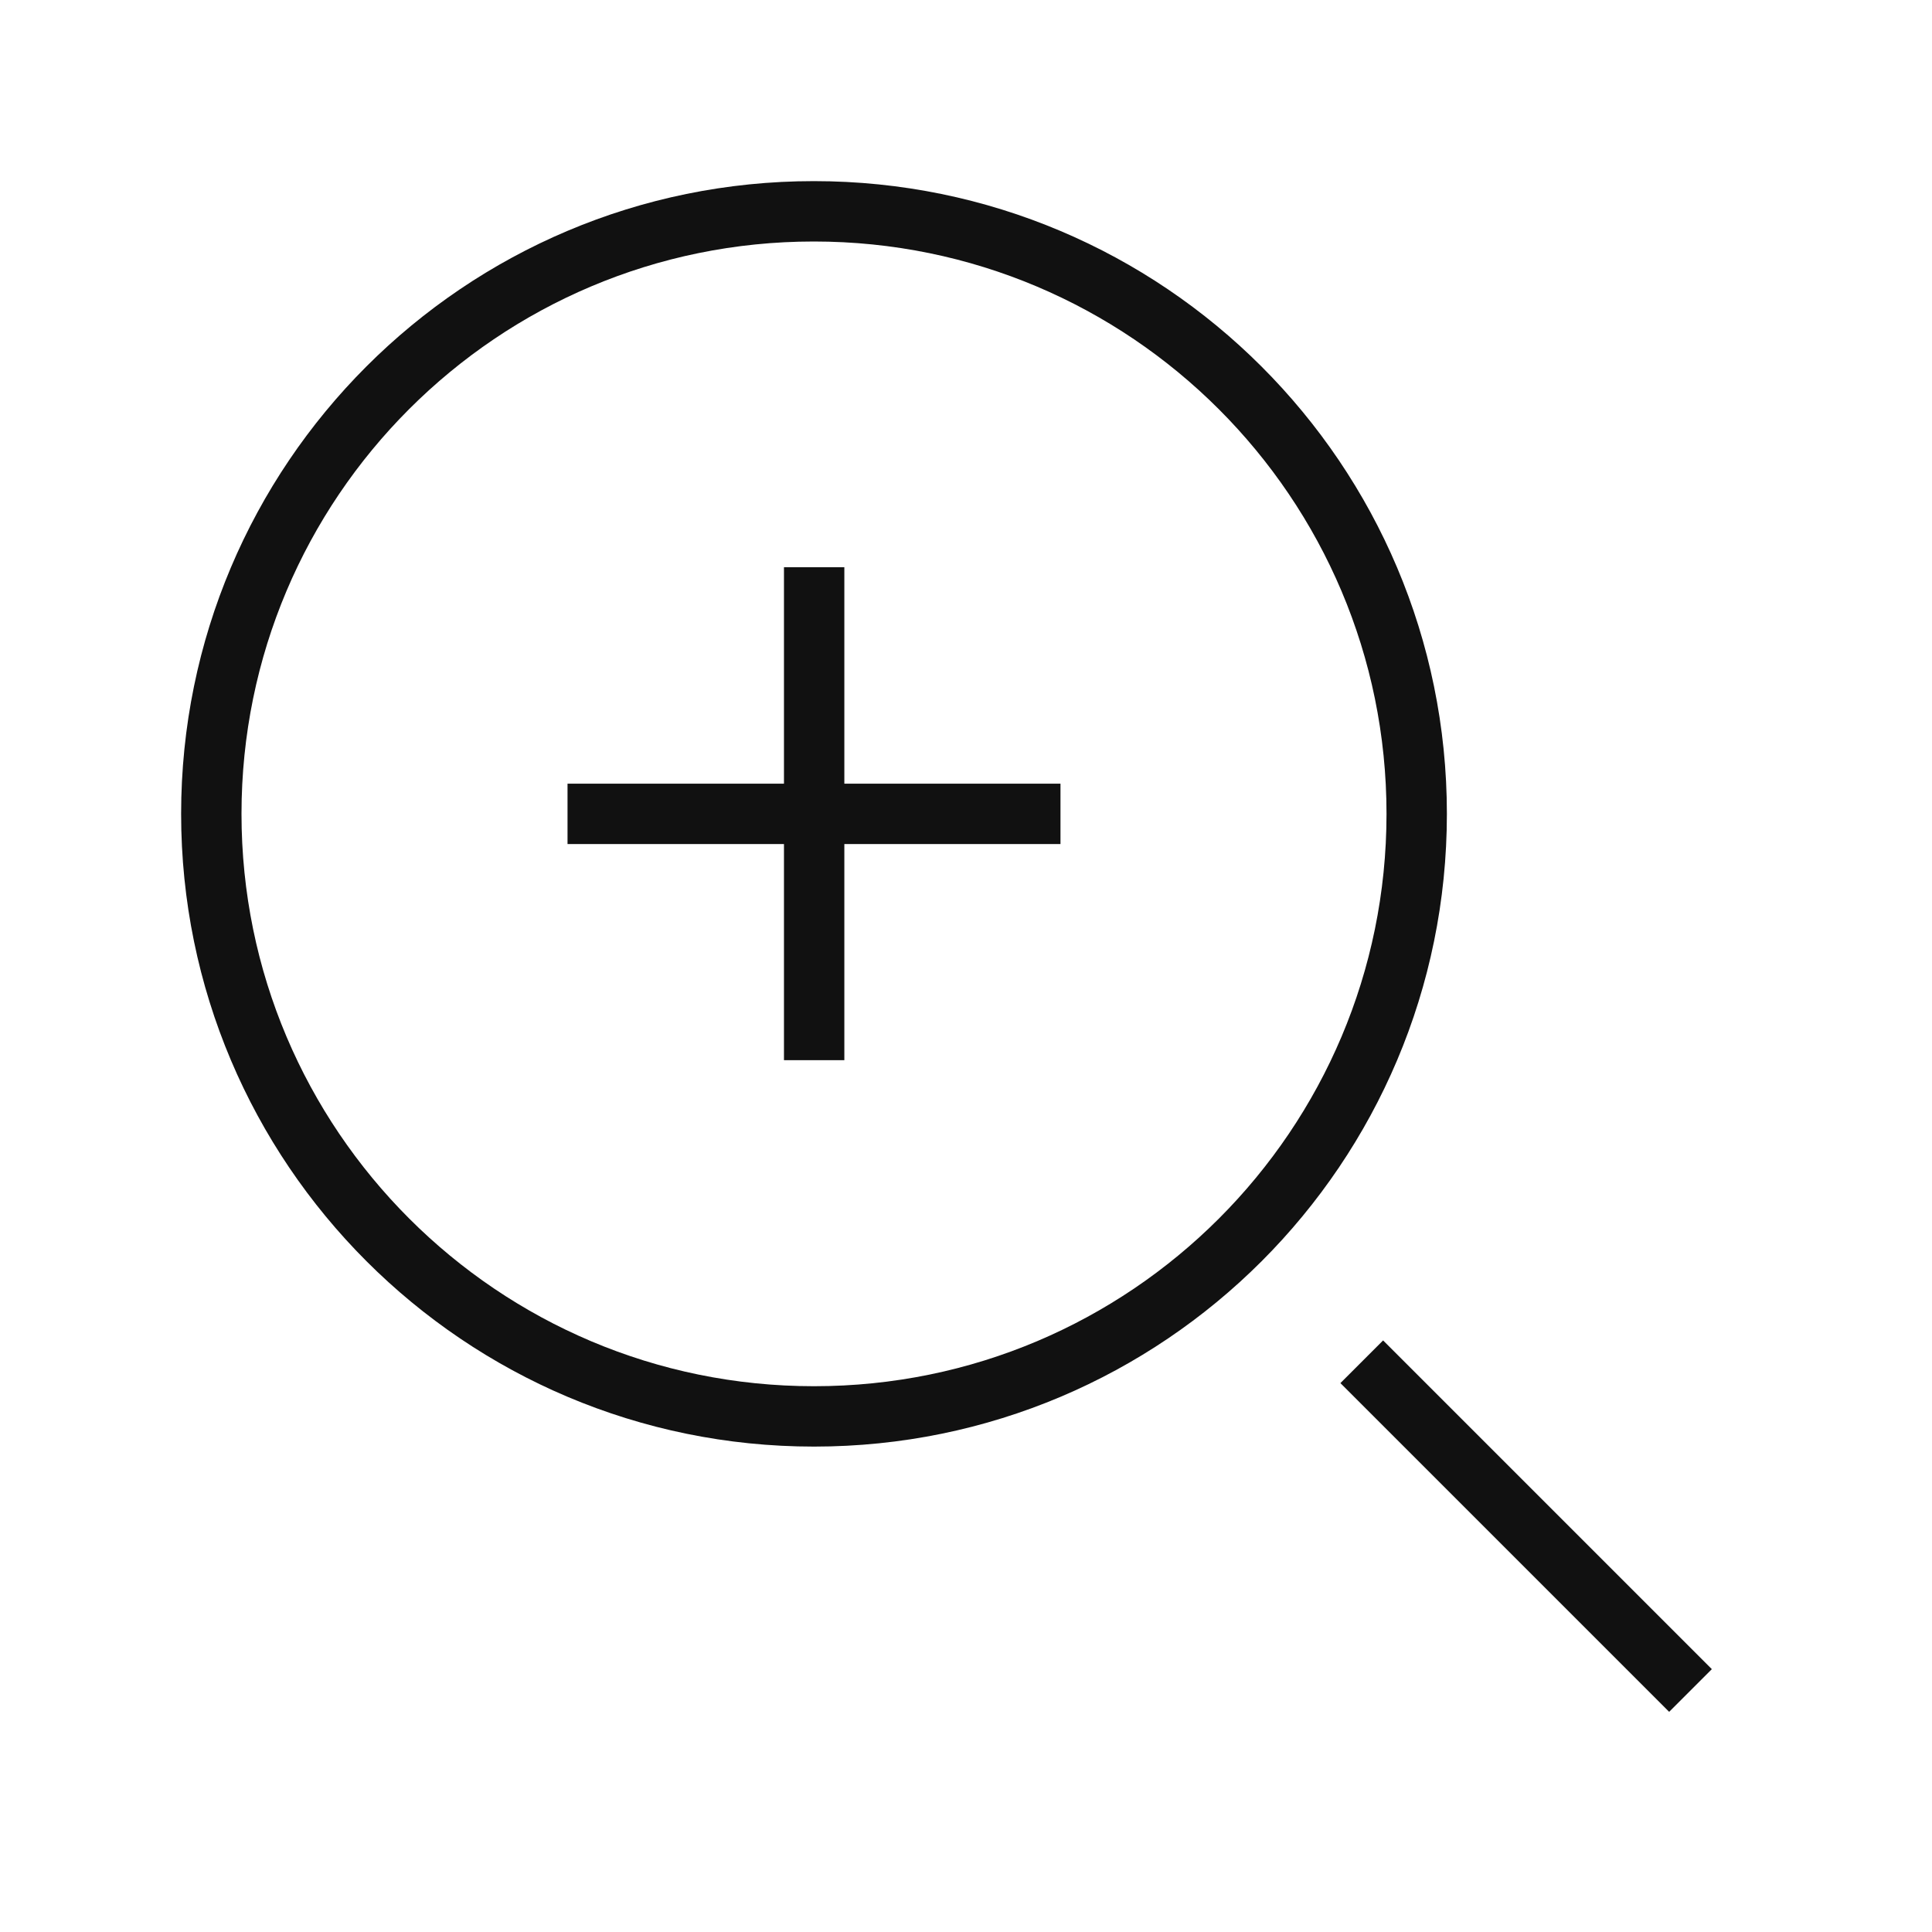 <?xml version="1.0" encoding="UTF-8"?>
<svg id="a" data-name="Export 01 (HT)" xmlns="http://www.w3.org/2000/svg" width="64" height="64" viewBox="0 0 64 64">
  <path d="M56,56l-10.89-10.89m-9.98-18.15H18.8m8.17-8.17v16.33m0,11.8c11.03,0,19.96-8.94,19.96-19.96S37.99,7,26.96,7,7,15.94,7,26.96s8.94,19.96,19.96,19.96Z" fill="none" stroke="#111" stroke-miterlimit="10" stroke-width="2"/>
</svg>